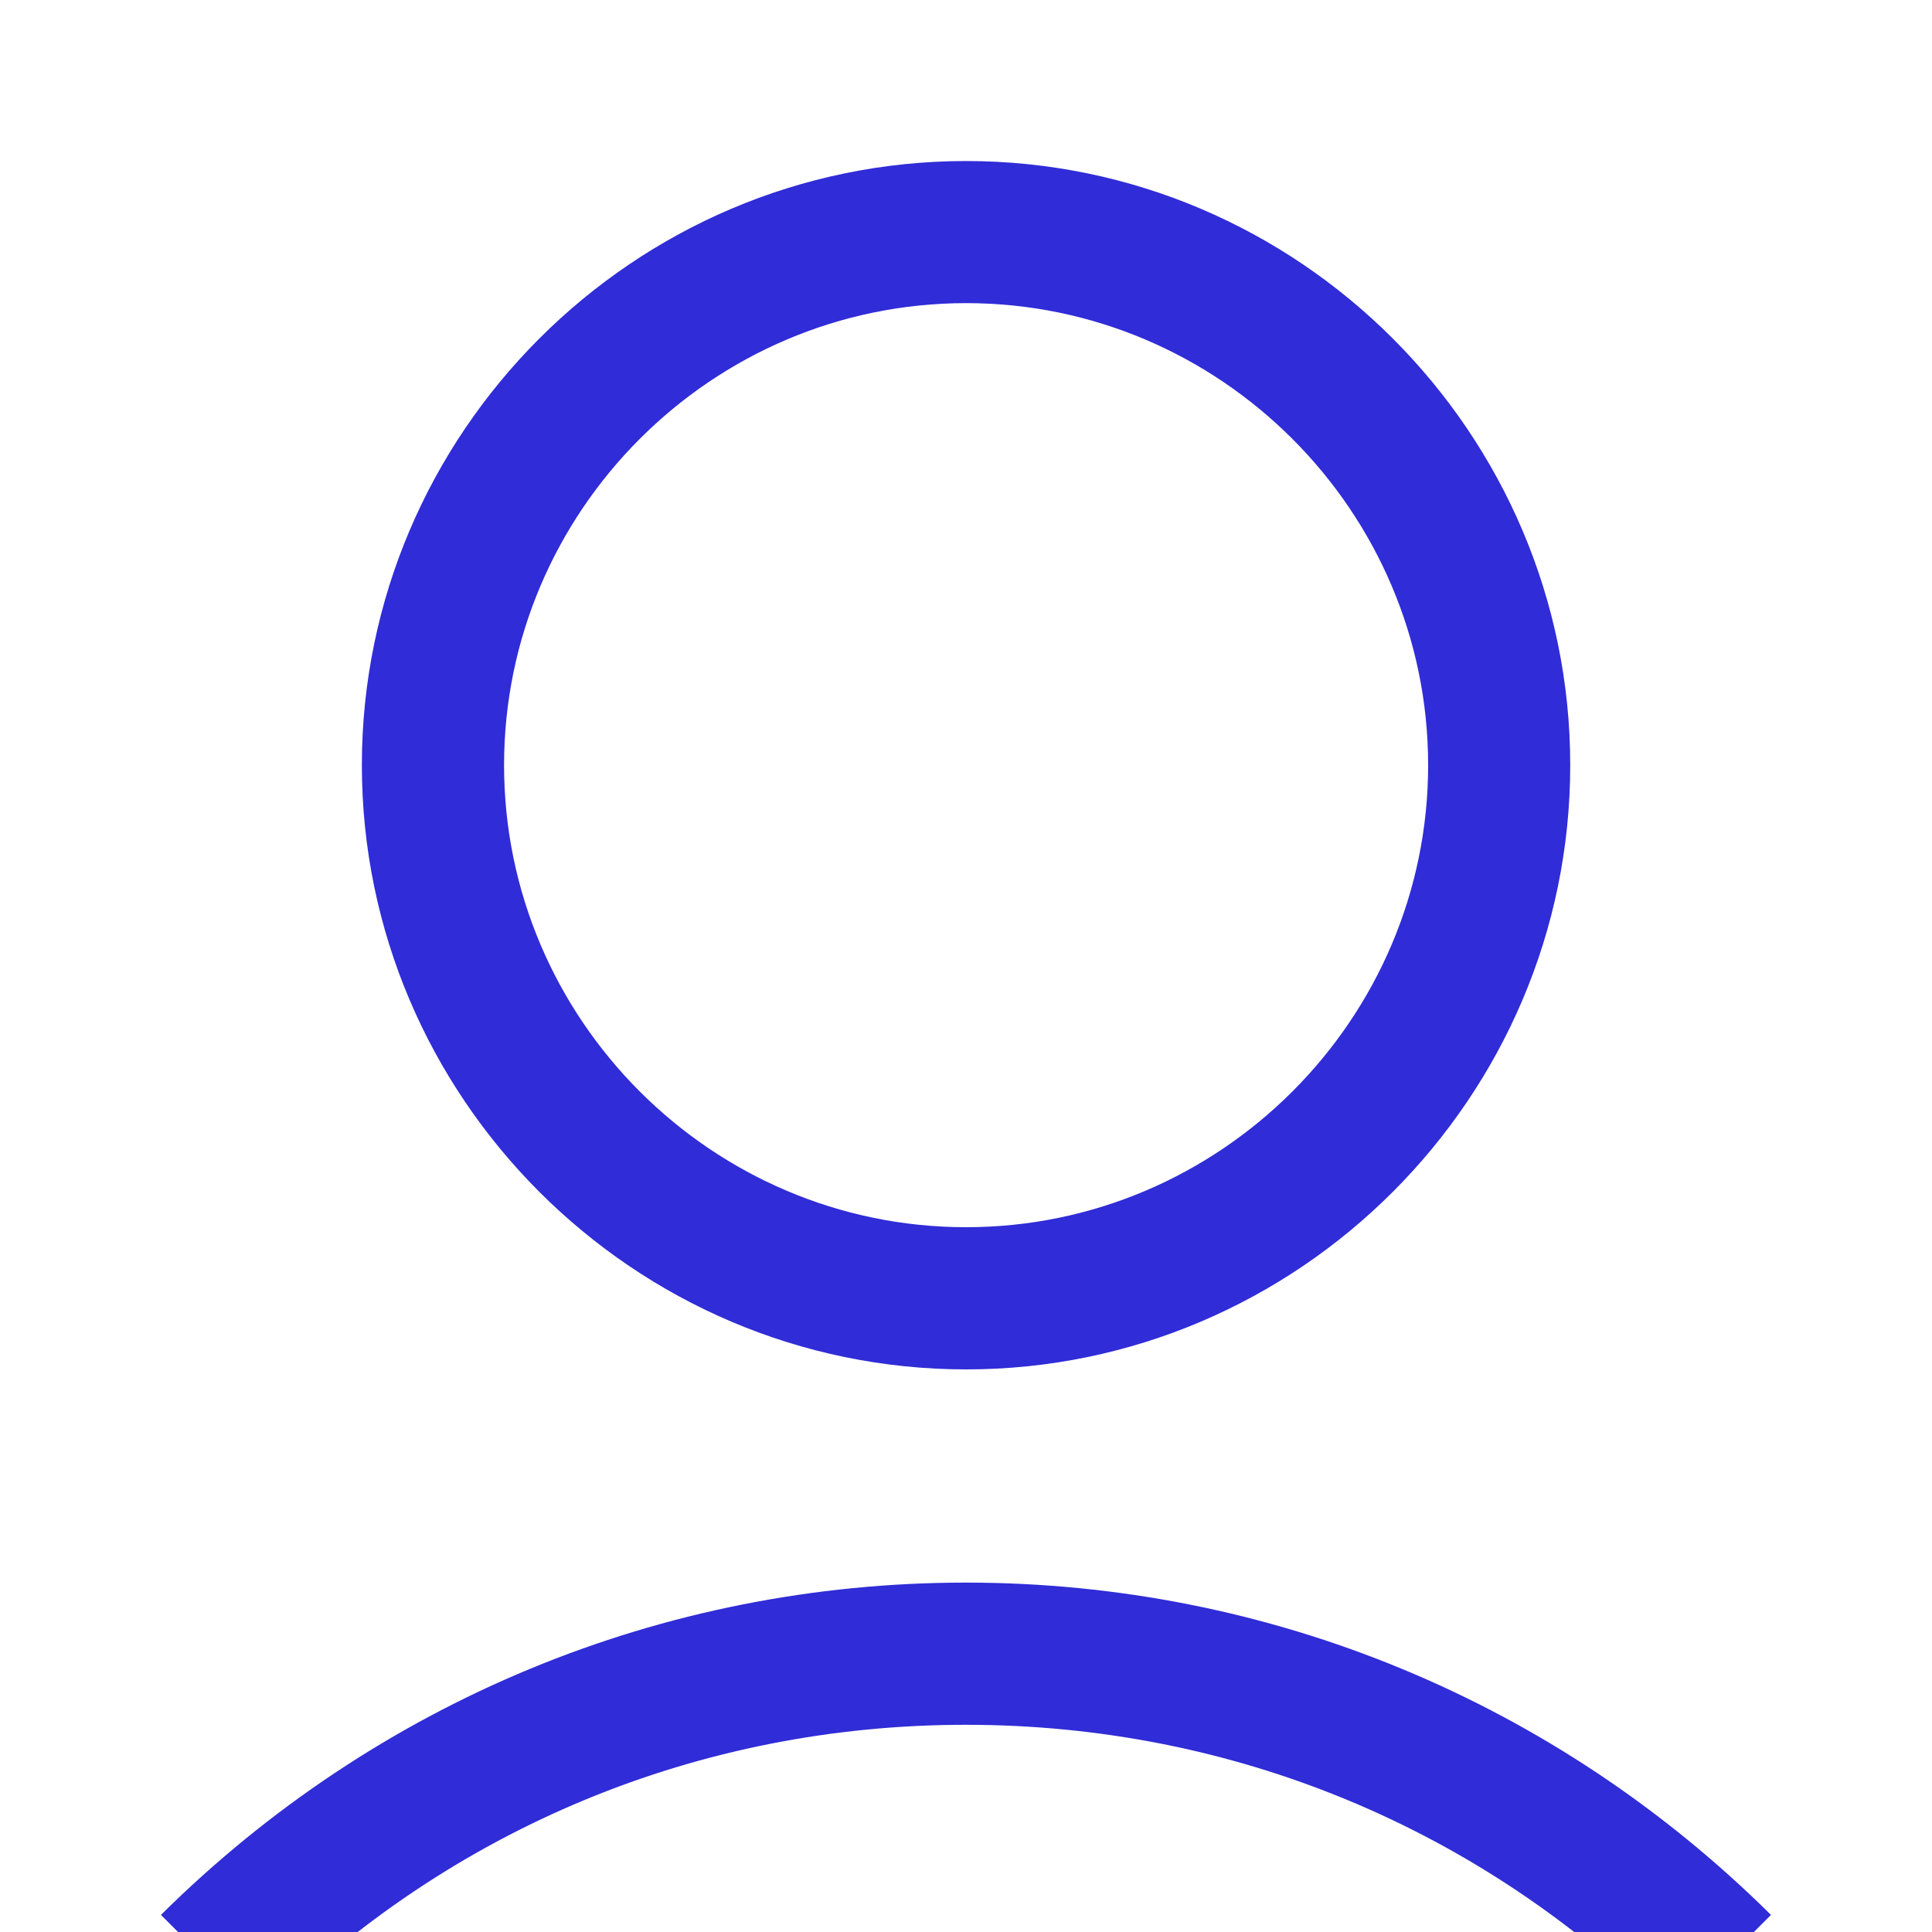 <svg width="20" height="20" viewBox="0 0 20 20" fill="none" xmlns="http://www.w3.org/2000/svg">
<g clip-path="url(#clip0_942_1299)">
<path d="M3.746 7.921C3.746 11.361 6.561 14.176 10.001 14.176C13.441 14.176 16.255 11.361 16.255 7.921C16.255 4.481 13.441 1.667 10.001 1.667C6.561 1.667 3.746 4.481 3.746 7.921ZM14.784 7.921C14.784 10.552 12.631 12.704 10.001 12.704C7.37 12.704 5.218 10.552 5.218 7.921C5.218 5.291 7.37 3.138 10.001 3.138C12.631 3.138 14.784 5.291 14.784 7.921Z" fill="#302CD7"/>
<path d="M2.715 20.872C4.665 18.922 7.24 17.855 9.999 17.855C12.759 17.855 15.334 18.922 17.284 20.872L18.333 19.823C16.107 17.616 13.145 16.383 9.999 16.383C6.854 16.383 3.892 17.616 1.666 19.823L2.715 20.872Z" fill="#302CD7"/>
</g>
<defs>
<clipPath id="clip0_942_1299">
<rect width="20" height="20" fill="white"/>
</clipPath>
</defs>
</svg>
